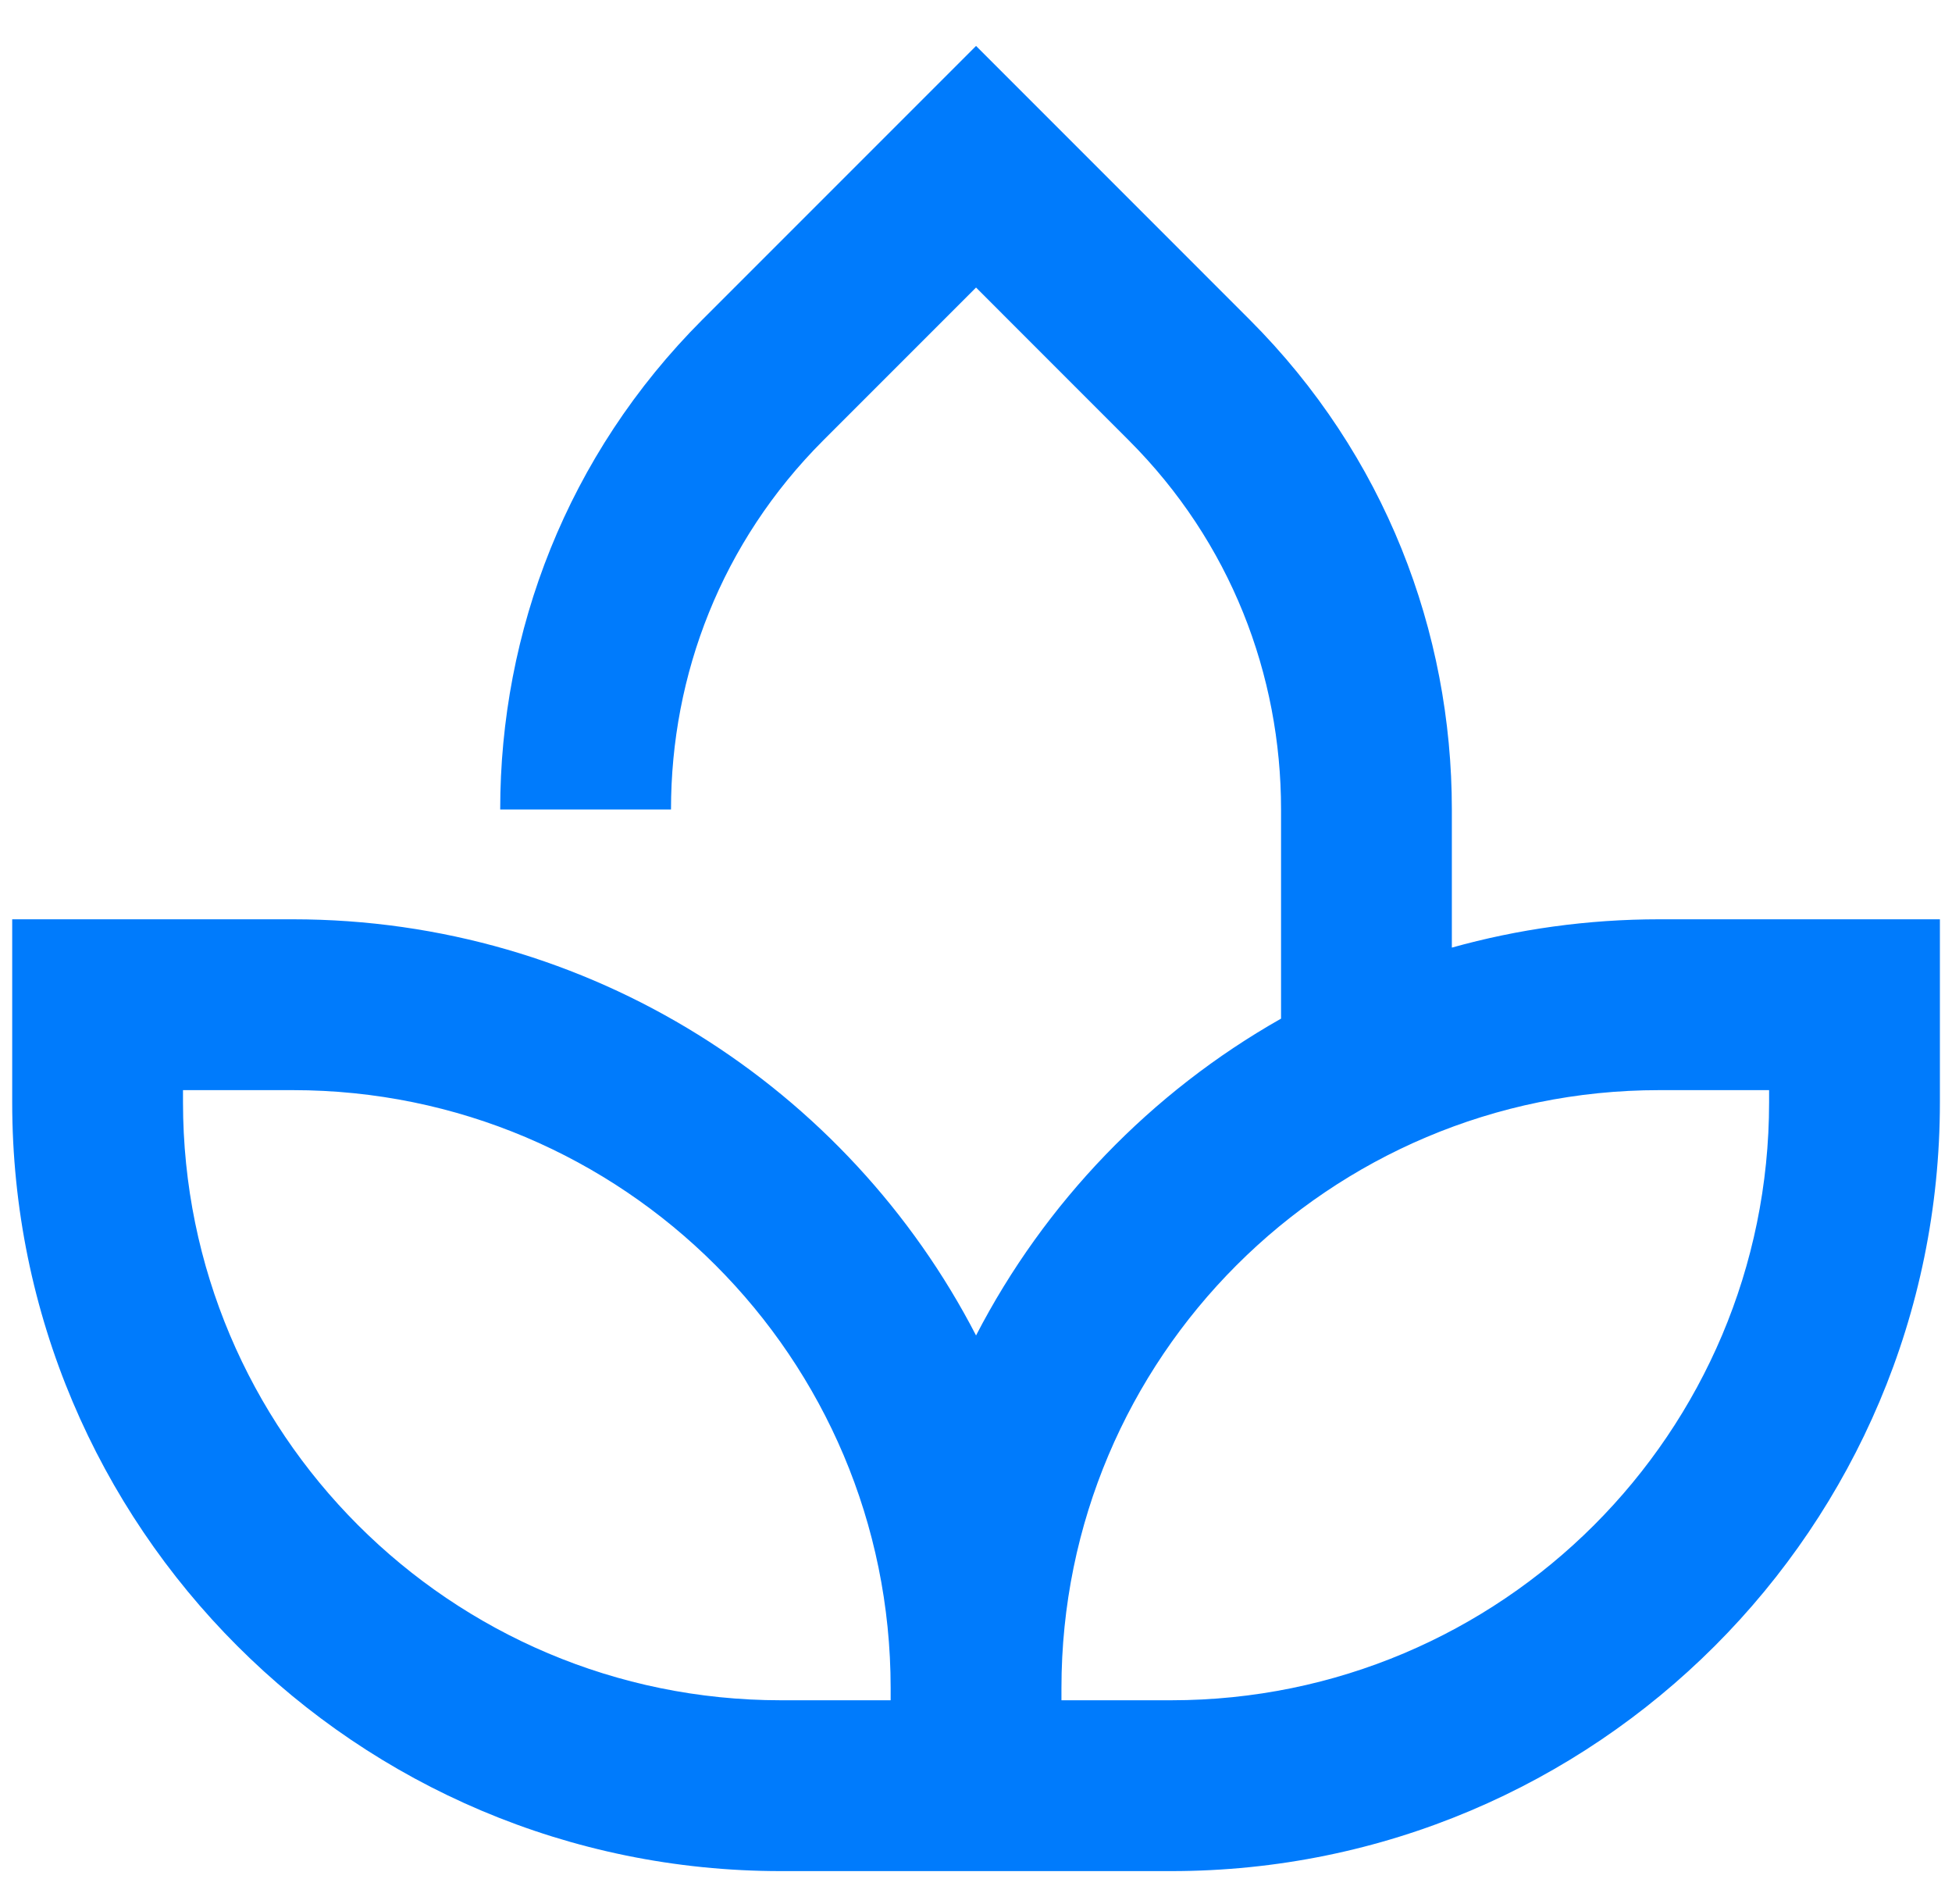 <svg width="40" height="39" viewBox="0 0 40 39" fill="none" xmlns="http://www.w3.org/2000/svg">
<path fill-rule="evenodd" clip-rule="evenodd" d="M20.001 0.941L25.605 6.546C28.382 9.323 29.751 12.942 29.751 16.584V19.414C31.103 19.036 32.529 18.834 34.001 18.834H39.752V22.584C39.752 31.284 32.701 38.334 24.001 38.334H16.001C7.3 38.334 0.25 31.284 0.25 22.584V18.834H6C12.096 18.834 17.383 22.295 20.001 27.36C21.409 24.636 23.589 22.376 26.251 20.869V16.584C26.251 13.825 25.22 11.11 23.13 9.021L20.001 5.891L16.871 9.021C14.782 11.11 13.75 13.825 13.75 16.584H10.25C10.25 12.942 11.619 9.323 14.396 6.546L20.001 0.941ZM18.251 34.584C18.251 27.817 12.767 22.334 6 22.334H3.75V22.584C3.75 29.351 9.233 34.834 16.001 34.834H18.251V34.584ZM21.751 34.834V34.584C21.751 27.817 27.234 22.334 34.001 22.334H36.252V22.584C36.252 29.351 30.768 34.834 24.001 34.834H21.751Z" fill="#007BFC"/>
</svg>
